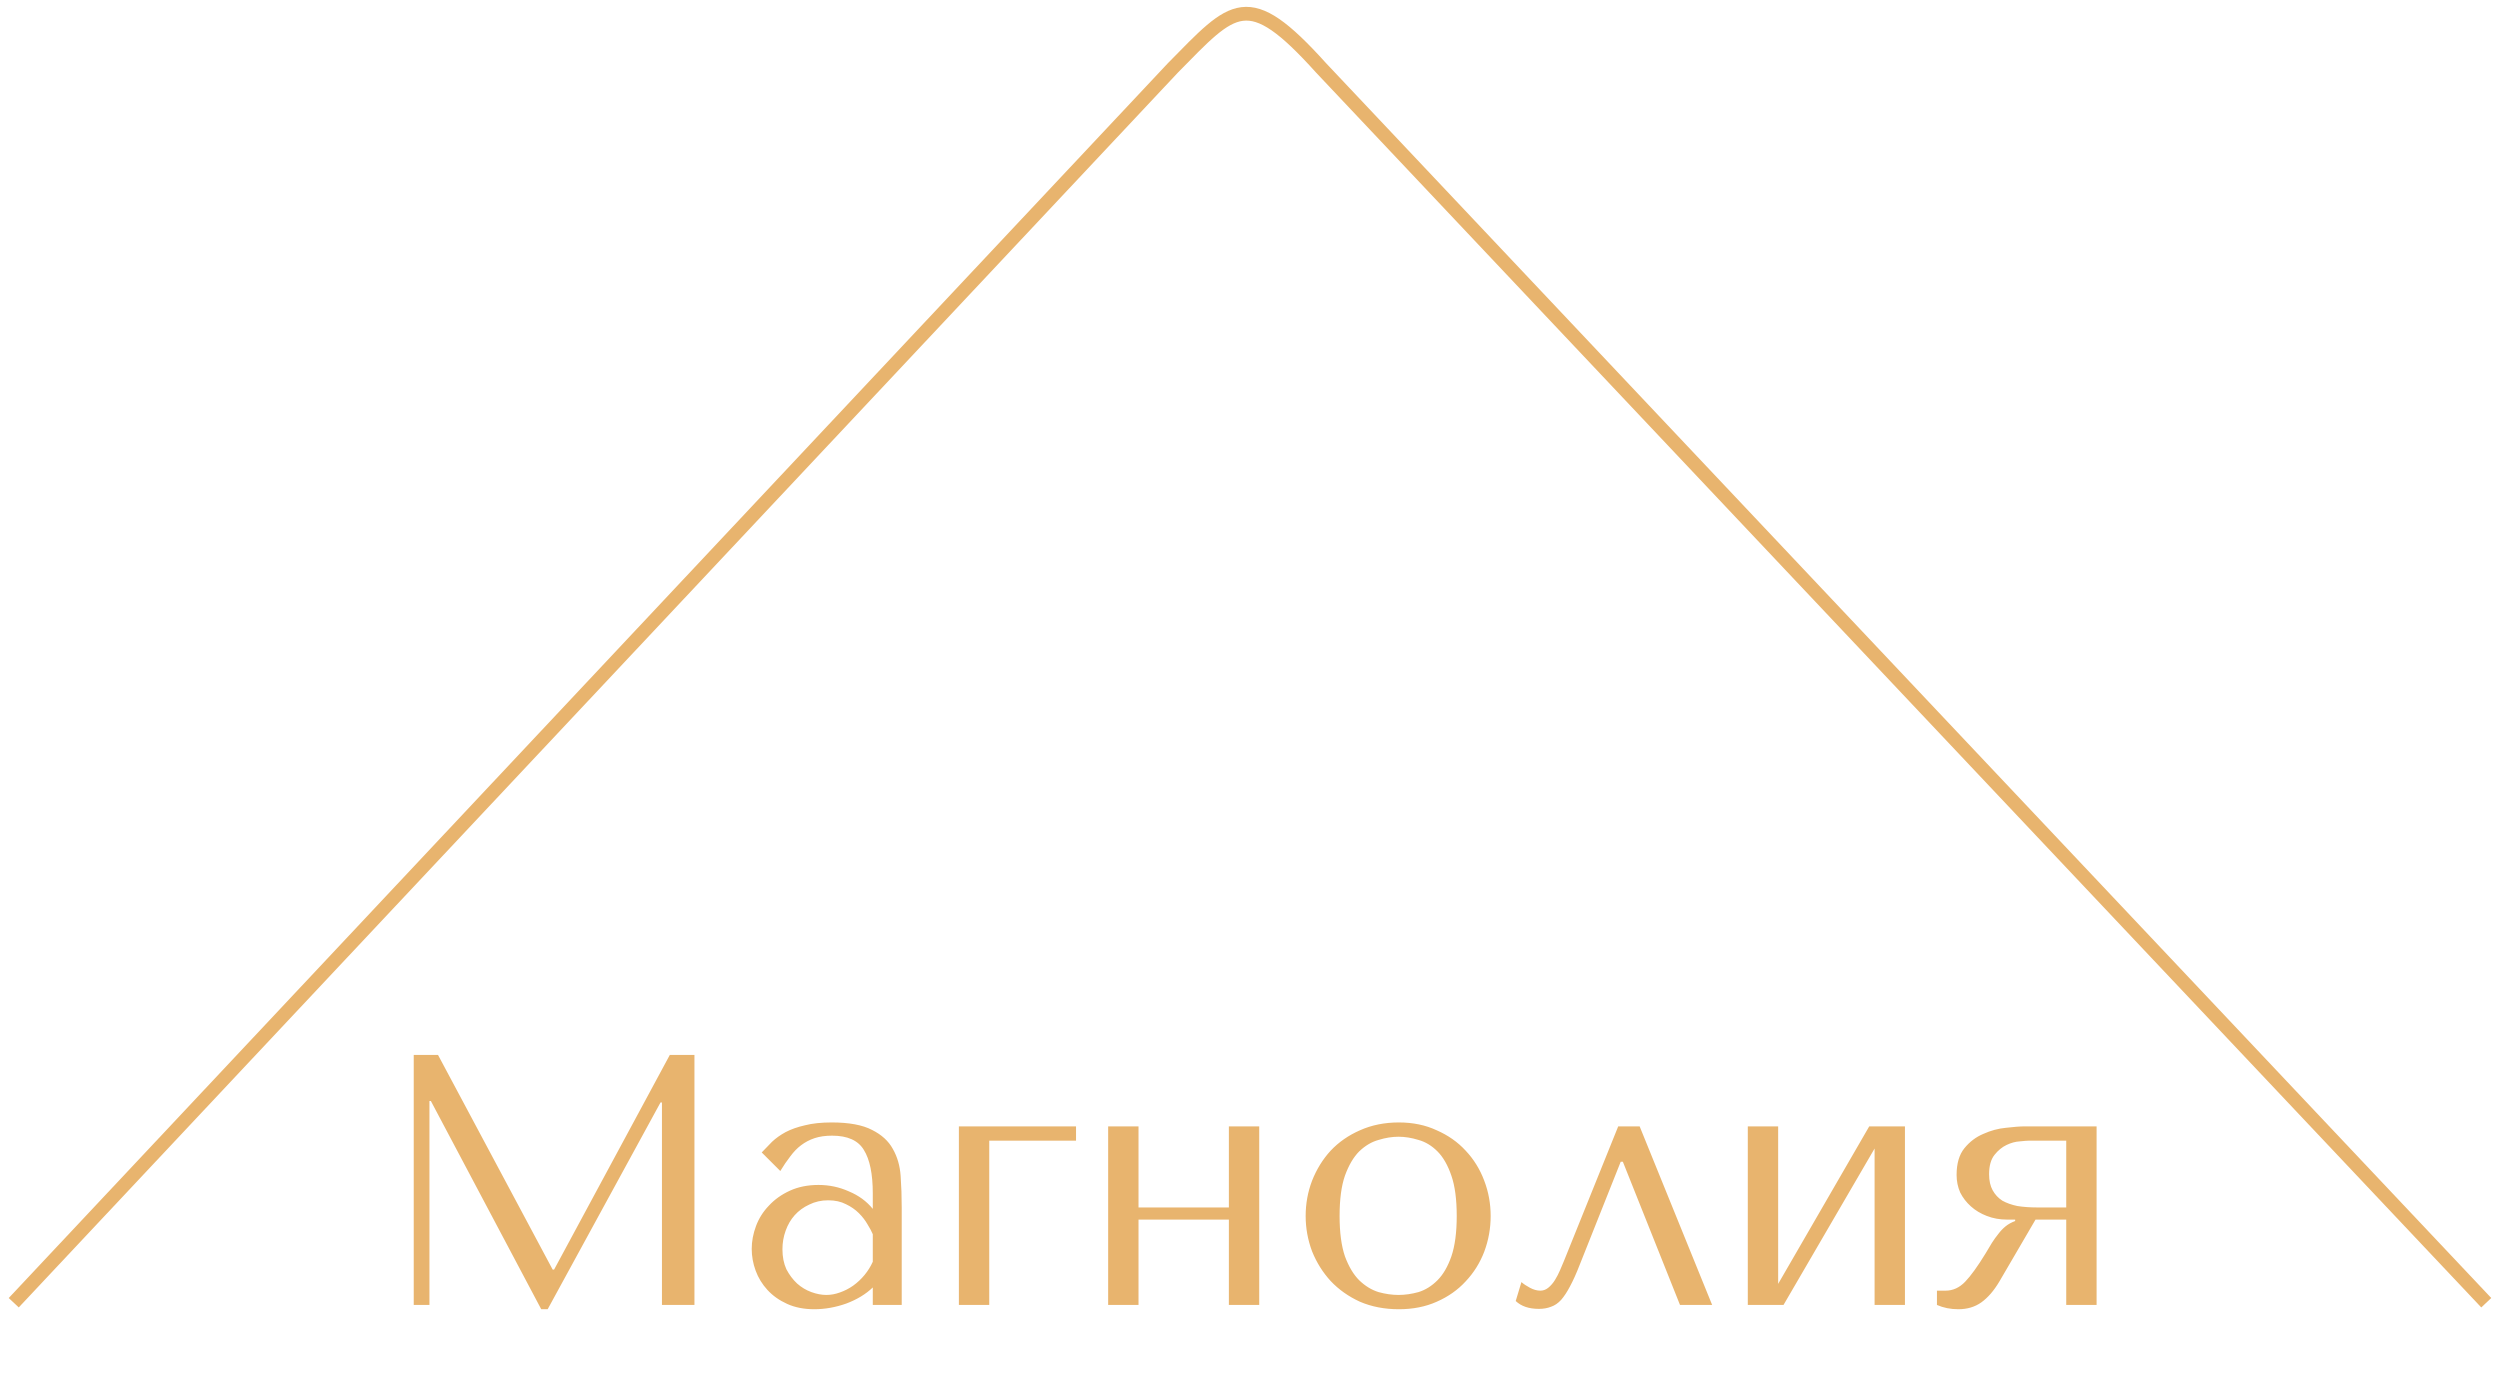 <?xml version="1.0" encoding="UTF-8"?> <svg xmlns="http://www.w3.org/2000/svg" width="182" height="101" viewBox="0 0 182 101" fill="none"><path d="M181 94.838L96.172 4.94C90.807 -1.017 89.822 0.44 85.389 4.94L1 94.838" stroke="#E8B46E"></path><path d="M31.888 76.8L40.234 92.426H40.338L48.762 76.8H50.556V95H48.19V80.258H48.086L39.87 95.312H39.402L31.368 80.154H31.264V95H30.12V76.8H31.888ZM60.55 81.714C61.815 81.714 62.794 81.896 63.487 82.26C64.181 82.607 64.683 83.066 64.996 83.638C65.325 84.21 65.516 84.869 65.567 85.614C65.62 86.359 65.645 87.122 65.645 87.902V95H63.539V93.726C63.037 94.211 62.395 94.601 61.615 94.896C60.836 95.173 60.056 95.312 59.276 95.312C58.53 95.312 57.871 95.182 57.3 94.922C56.727 94.662 56.251 94.324 55.87 93.908C55.488 93.492 55.202 93.024 55.011 92.504C54.821 91.984 54.725 91.455 54.725 90.918C54.725 90.363 54.83 89.809 55.038 89.254C55.245 88.699 55.557 88.205 55.974 87.772C56.389 87.321 56.901 86.957 57.508 86.68C58.114 86.403 58.807 86.264 59.587 86.264C60.367 86.264 61.104 86.42 61.797 86.732C62.508 87.027 63.089 87.451 63.539 88.006V86.888C63.539 85.467 63.323 84.409 62.889 83.716C62.474 83.023 61.702 82.676 60.575 82.676C60.09 82.676 59.666 82.737 59.301 82.858C58.938 82.979 58.608 83.153 58.313 83.378C58.036 83.586 57.776 83.855 57.533 84.184C57.291 84.496 57.048 84.851 56.806 85.25L55.453 83.898C55.696 83.638 55.947 83.378 56.208 83.118C56.485 82.858 56.814 82.624 57.196 82.416C57.594 82.208 58.062 82.043 58.599 81.922C59.137 81.783 59.787 81.714 60.55 81.714ZM63.539 89.852C63.453 89.644 63.323 89.401 63.15 89.124C62.993 88.847 62.785 88.578 62.526 88.318C62.266 88.058 61.953 87.841 61.59 87.668C61.225 87.477 60.792 87.382 60.289 87.382C59.787 87.382 59.328 87.486 58.911 87.694C58.495 87.885 58.14 88.145 57.846 88.474C57.568 88.786 57.352 89.159 57.196 89.592C57.039 90.025 56.962 90.476 56.962 90.944C56.962 91.499 57.057 91.984 57.248 92.4C57.456 92.799 57.715 93.145 58.028 93.44C58.34 93.717 58.686 93.925 59.068 94.064C59.449 94.203 59.813 94.272 60.16 94.272C60.489 94.272 60.818 94.211 61.148 94.09C61.494 93.969 61.815 93.804 62.109 93.596C62.422 93.371 62.699 93.111 62.941 92.816C63.184 92.521 63.383 92.201 63.539 91.854V89.852ZM78.335 83.04H72.017V95H69.807V82H78.335V83.04ZM82.884 88.786V95H80.674V82H82.884V87.902H89.462V82H91.672V95H89.462V88.786H82.884ZM108.52 88.526C108.52 89.427 108.364 90.294 108.052 91.126C107.74 91.941 107.289 92.66 106.7 93.284C106.128 93.908 105.426 94.402 104.594 94.766C103.779 95.13 102.861 95.312 101.838 95.312C100.798 95.312 99.853 95.13 99.004 94.766C98.172 94.385 97.461 93.882 96.872 93.258C96.3 92.634 95.849 91.915 95.52 91.1C95.208 90.268 95.052 89.41 95.052 88.526C95.052 87.625 95.208 86.767 95.52 85.952C95.849 85.12 96.3 84.392 96.872 83.768C97.461 83.144 98.172 82.65 99.004 82.286C99.853 81.905 100.798 81.714 101.838 81.714C102.861 81.714 103.779 81.905 104.594 82.286C105.426 82.65 106.128 83.144 106.7 83.768C107.289 84.392 107.74 85.12 108.052 85.952C108.364 86.767 108.52 87.625 108.52 88.526ZM106.05 88.526C106.05 87.313 105.92 86.333 105.66 85.588C105.4 84.825 105.062 84.236 104.646 83.82C104.23 83.404 103.771 83.127 103.268 82.988C102.765 82.832 102.28 82.754 101.812 82.754C101.344 82.754 100.859 82.832 100.356 82.988C99.853 83.127 99.385 83.404 98.952 83.82C98.536 84.236 98.189 84.825 97.912 85.588C97.652 86.333 97.522 87.313 97.522 88.526C97.522 89.722 97.652 90.701 97.912 91.464C98.189 92.209 98.536 92.79 98.952 93.206C99.385 93.622 99.853 93.908 100.356 94.064C100.859 94.203 101.344 94.272 101.812 94.272C102.28 94.272 102.765 94.203 103.268 94.064C103.771 93.908 104.23 93.622 104.646 93.206C105.062 92.79 105.4 92.209 105.66 91.464C105.92 90.701 106.05 89.722 106.05 88.526ZM119.366 82L124.644 95H122.304L118.144 84.574H117.988L114.998 92.088C114.756 92.712 114.522 93.232 114.296 93.648C114.088 94.047 113.872 94.376 113.646 94.636C113.421 94.879 113.178 95.043 112.918 95.13C112.658 95.234 112.364 95.286 112.034 95.286C111.306 95.286 110.743 95.095 110.344 94.714L110.76 93.336C110.916 93.475 111.124 93.613 111.384 93.752C111.644 93.891 111.896 93.96 112.138 93.96C112.346 93.96 112.537 93.891 112.71 93.752C112.901 93.596 113.066 93.405 113.204 93.18C113.343 92.955 113.464 92.721 113.568 92.478C113.672 92.218 113.768 91.993 113.854 91.802L117.806 82H119.366ZM129.45 93.466L136.08 82H138.68V95H136.47V83.612L129.84 95H127.24V82H129.45V93.466ZM152.632 82V95H150.422V88.786H148.186L145.56 93.284C145.161 93.96 144.719 94.471 144.234 94.818C143.766 95.147 143.211 95.312 142.57 95.312C141.998 95.312 141.478 95.208 141.01 95V93.96H141.634C142.171 93.96 142.648 93.743 143.064 93.31C143.48 92.877 143.974 92.192 144.546 91.256C144.719 90.979 144.875 90.719 145.014 90.476C145.17 90.233 145.326 90.017 145.482 89.826C145.638 89.618 145.811 89.436 146.002 89.28C146.193 89.124 146.427 88.994 146.704 88.89V88.786H146.106C145.586 88.786 145.101 88.699 144.65 88.526C144.199 88.353 143.809 88.119 143.48 87.824C143.151 87.529 142.891 87.191 142.7 86.81C142.527 86.411 142.44 85.987 142.44 85.536C142.44 84.704 142.631 84.054 143.012 83.586C143.393 83.118 143.853 82.771 144.39 82.546C144.927 82.303 145.473 82.156 146.028 82.104C146.6 82.035 147.068 82 147.432 82H152.632ZM150.422 83.04H147.718C147.597 83.04 147.371 83.057 147.042 83.092C146.73 83.109 146.409 83.196 146.08 83.352C145.751 83.508 145.456 83.751 145.196 84.08C144.936 84.409 144.806 84.877 144.806 85.484C144.806 85.952 144.893 86.342 145.066 86.654C145.239 86.966 145.473 87.217 145.768 87.408C146.08 87.581 146.444 87.711 146.86 87.798C147.293 87.867 147.77 87.902 148.29 87.902H150.422V83.04Z" fill="#E8B46E"></path></svg> 